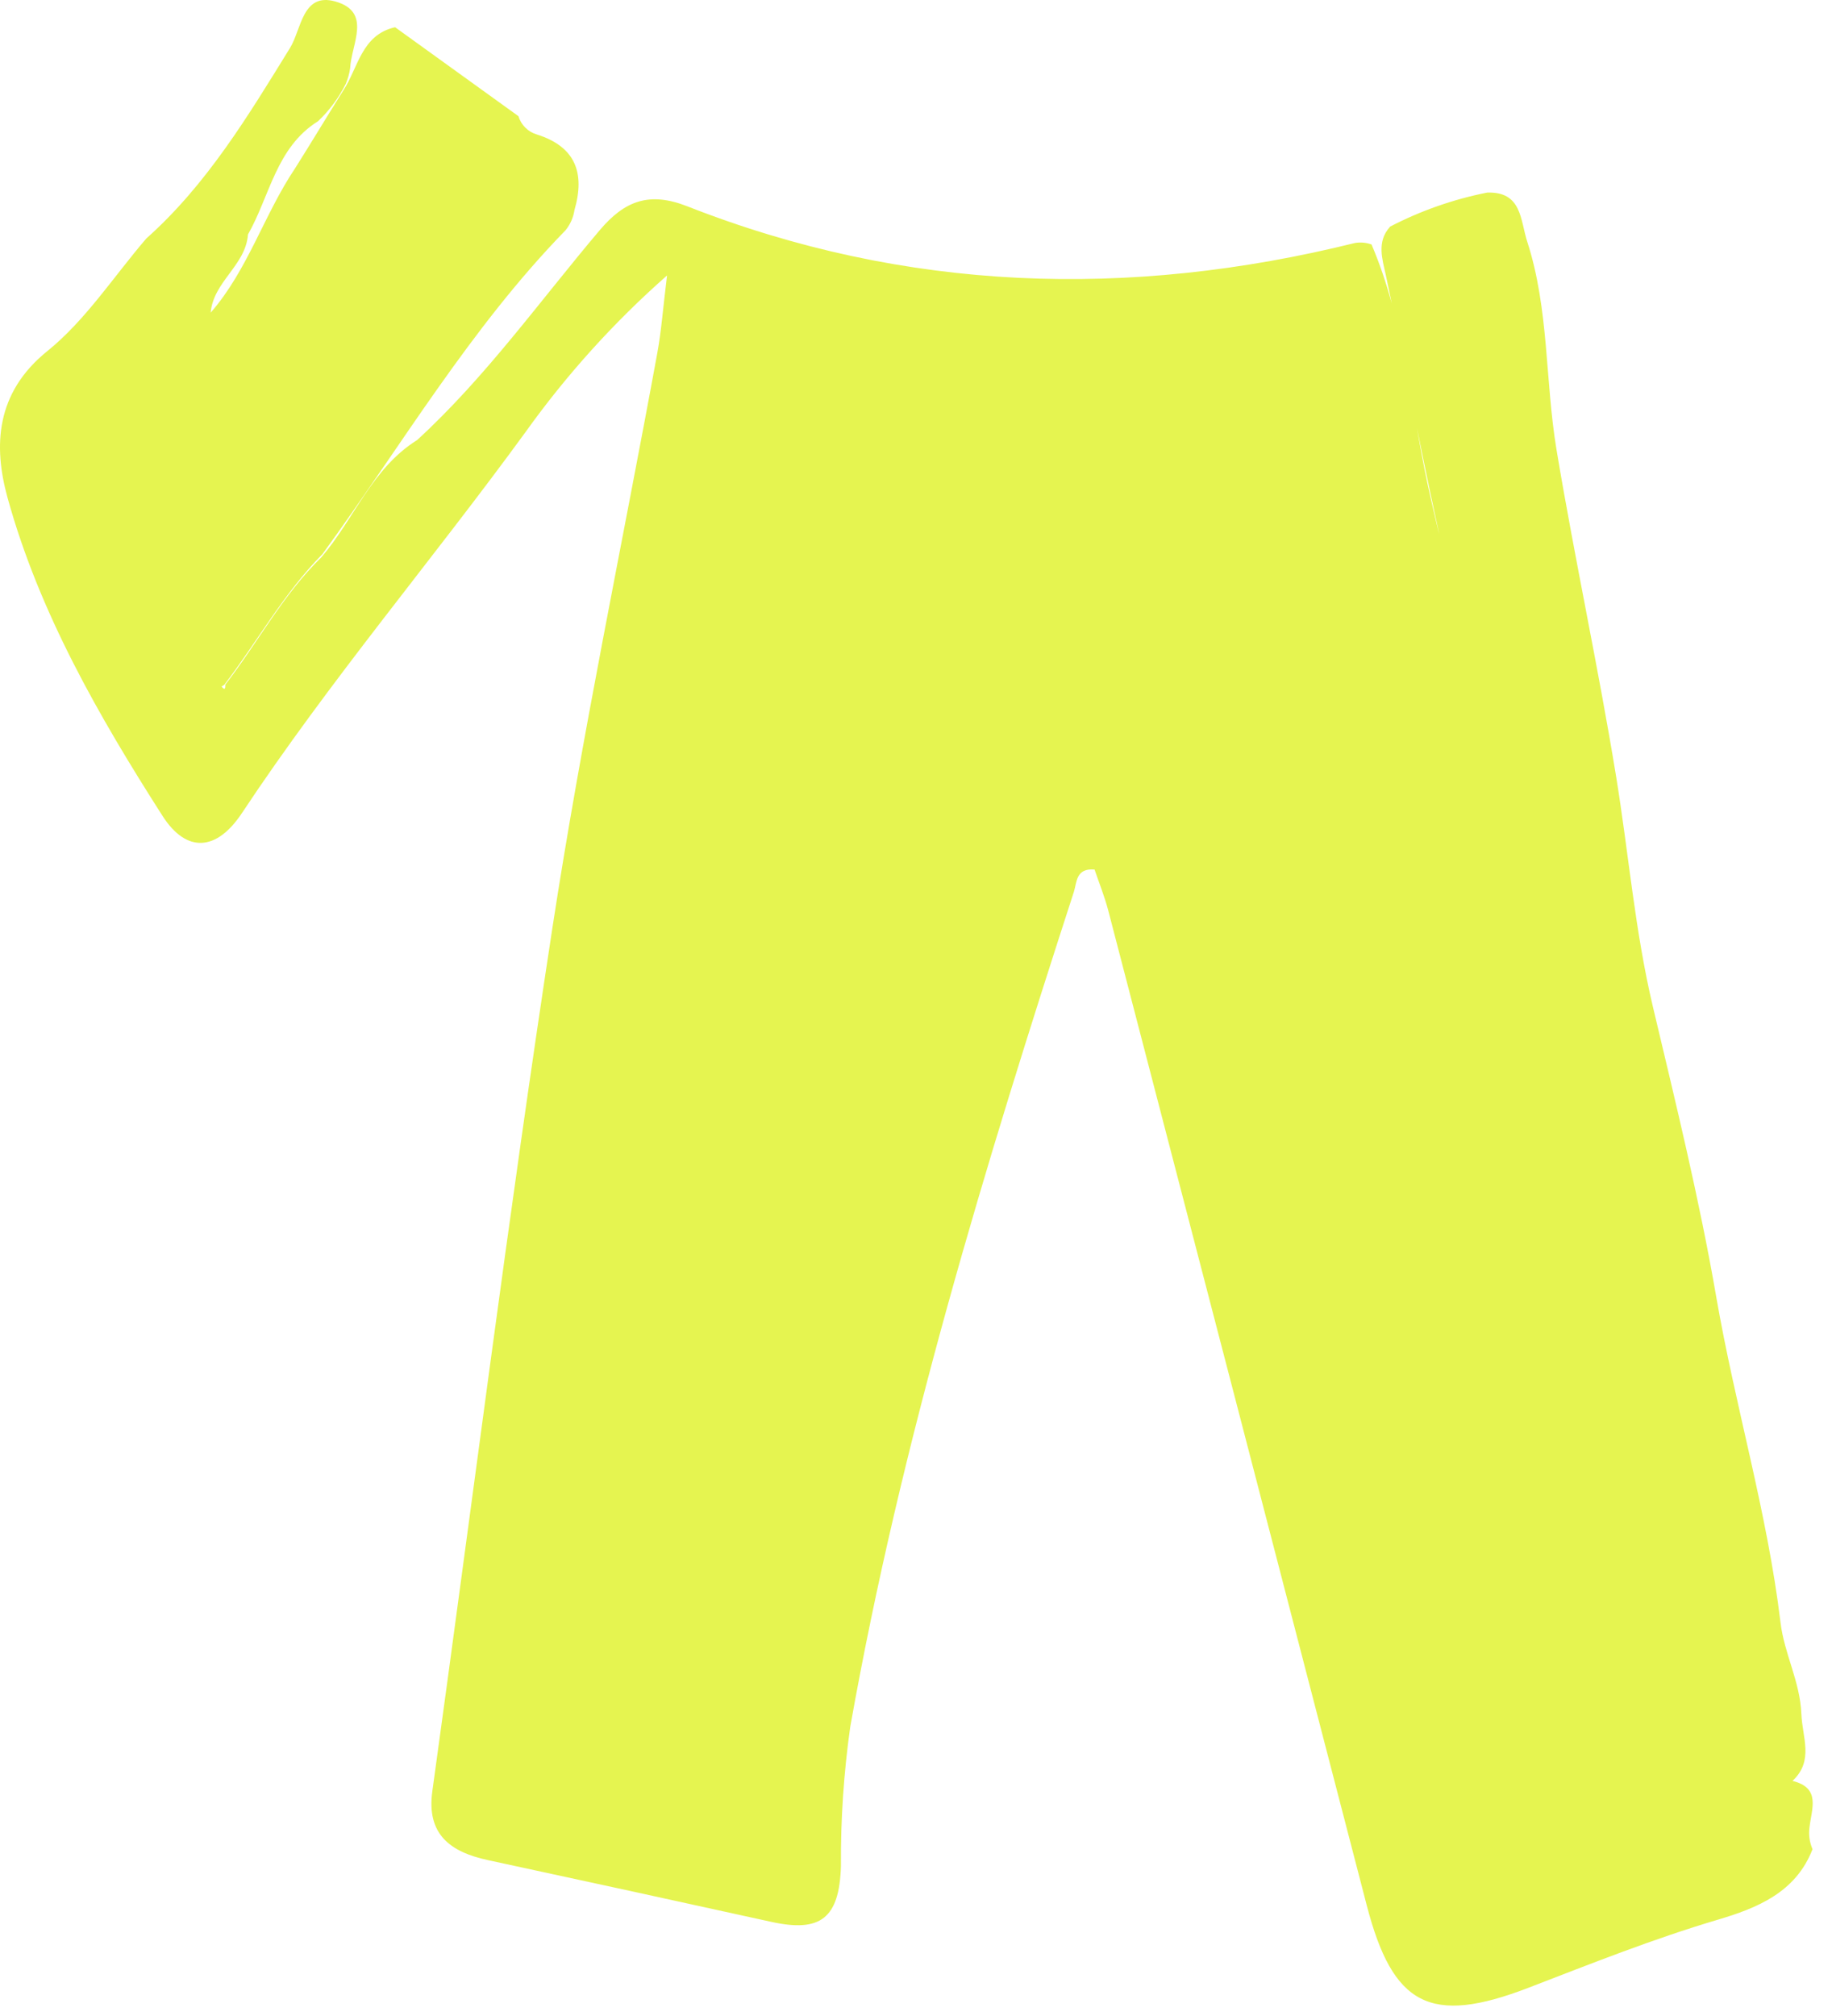<?xml version="1.0" encoding="utf-8"?>
<svg xmlns="http://www.w3.org/2000/svg" fill="none" height="100%" overflow="visible" preserveAspectRatio="none" style="display: block;" viewBox="0 0 70 77" width="100%">
<path d="M53.106 8.66C54.278 8.051 55.531 7.612 56.827 7.355C58.154 7.315 58.086 8.399 58.355 9.23C59.191 11.809 59.034 14.526 59.472 17.165C60.169 21.354 61.074 25.497 61.755 29.681C62.229 32.597 62.471 35.556 63.153 38.437C64.027 42.119 64.932 45.802 65.575 49.523C66.296 53.695 67.526 57.761 68.032 61.965C68.174 63.167 68.779 64.219 68.829 65.459C68.864 66.367 69.319 67.25 68.49 68.021C69.588 68.288 69.218 69.091 69.14 69.796C69.102 70.079 69.142 70.367 69.256 70.628C68.617 72.287 67.126 72.881 65.634 73.323C63.174 74.052 60.805 74.996 58.414 75.917C54.639 77.373 53.216 76.599 52.22 72.763C48.935 60.104 45.645 47.445 42.349 34.788C42.207 34.243 41.994 33.718 41.823 33.212C41.103 33.148 41.148 33.704 41.032 34.064C37.63 44.546 34.42 55.079 32.487 65.959C32.239 67.718 32.12 69.493 32.132 71.27C32.073 73.271 31.351 73.819 29.467 73.404C25.857 72.609 22.246 71.822 18.634 71.044C17.213 70.736 16.29 70.068 16.519 68.416C18.039 57.441 19.422 46.443 21.099 35.492C22.228 28.121 23.773 20.813 25.117 13.474C25.269 12.643 25.33 11.795 25.488 10.521C23.461 12.305 21.645 14.314 20.075 16.51C16.514 21.396 12.589 26.009 9.244 31.055C8.284 32.504 7.131 32.605 6.206 31.157C3.769 27.344 1.501 23.397 0.289 19.014C-0.255 17.048 -0.176 15.011 1.806 13.412C3.271 12.23 4.344 10.56 5.591 9.109C7.904 7.049 9.477 4.432 11.082 1.831C11.519 1.121 11.552 -0.299 12.81 0.056C14.23 0.455 13.42 1.689 13.378 2.613C13.348 2.813 13.293 3.009 13.215 3.196C12.948 3.733 12.587 4.22 12.15 4.631C10.55 5.633 10.313 7.481 9.476 8.953C9.383 10.149 8.158 10.744 8.049 11.942C9.469 10.316 10.088 8.196 11.276 6.427C11.897 5.444 12.494 4.445 13.113 3.461C13.691 2.586 13.809 1.331 15.096 1.04L19.809 4.437C19.859 4.603 19.949 4.753 20.072 4.875C20.195 4.998 20.346 5.087 20.512 5.136C21.999 5.604 22.358 6.616 21.95 8.024C21.907 8.307 21.79 8.573 21.61 8.794C17.979 12.517 15.355 16.995 12.322 21.163C10.836 22.662 9.825 24.517 8.57 26.156C8.508 26.192 8.467 26.22 8.467 26.22C8.572 26.356 8.616 26.337 8.609 26.149C9.858 24.531 10.811 22.714 12.277 21.286C13.533 19.823 14.21 17.887 15.938 16.808C18.57 14.394 20.63 11.489 22.922 8.784C23.887 7.647 24.831 7.318 26.265 7.881C34.606 11.155 43.129 11.421 51.775 9.28C51.987 9.245 52.204 9.265 52.406 9.338C53.657 12.27 53.892 15.445 54.554 18.514C54.96 20.4 55.47 22.251 55.708 23.6C55.299 22.838 55.215 21.402 54.914 20.039C54.215 16.869 53.63 13.672 52.949 10.496C52.824 9.917 52.593 9.237 53.104 8.672L53.106 8.66Z" fill="#E5F450" id="Path 489"/>
</svg>